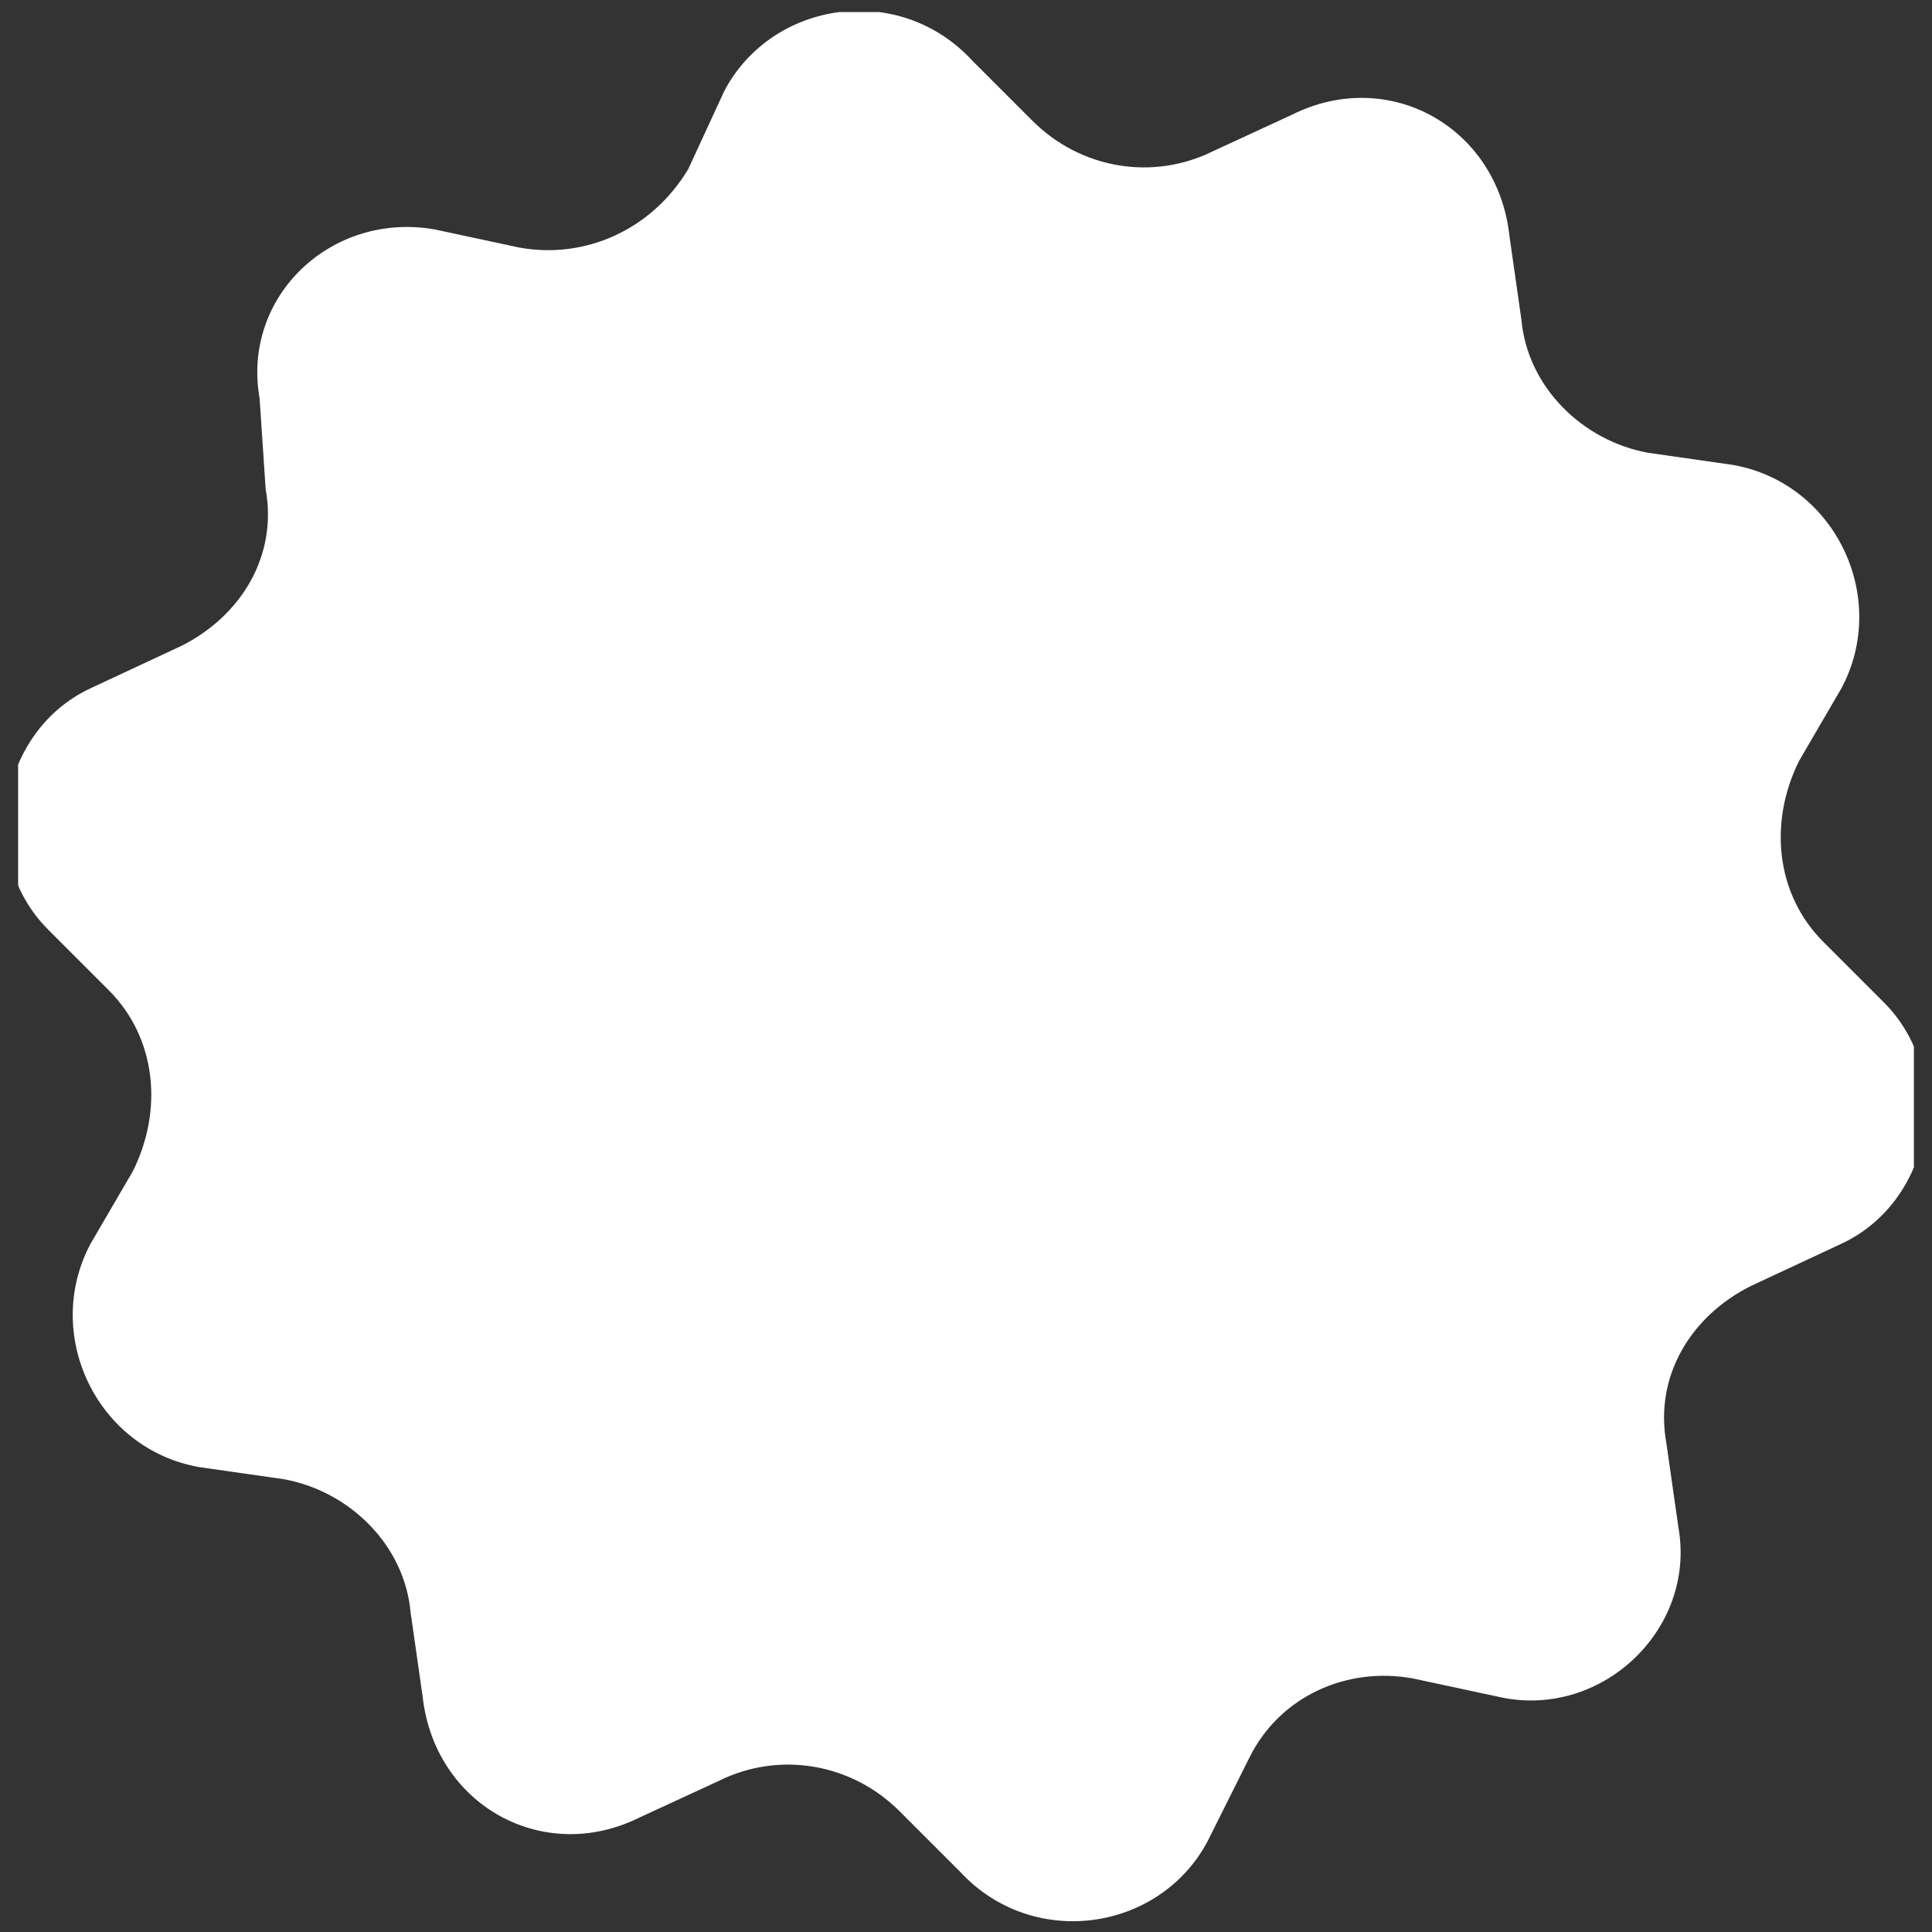 <?xml version="1.0" encoding="utf-8"?>
<!-- Generator: Adobe Illustrator 26.0.2, SVG Export Plug-In . SVG Version: 6.00 Build 0)  -->
<svg version="1.1" id="Calque_1" xmlns="http://www.w3.org/2000/svg" xmlns:xlink="http://www.w3.org/1999/xlink" x="0px" y="0px"
	 viewBox="0 0 32 32" style="enable-background:new 0 0 32 32;" xml:space="preserve">
<rect x="0" y="0" width="32" height="32" fill="#333333" stroke="none"/>
<style type="text/css">
	.st0{clip-path:url(#SVGID_00000055666857564457429590000010780232906882708366_);fill:#FFFFFF;}
</style>
<g id="Zone_de_sécurité">
</g>
<g>
	<g>
		<g>
			<defs>
				<rect id="SVGID_1_" x="0.3" y="0.2" width="31.4" height="31.7"/>
			</defs>
			<clipPath id="SVGID_00000090267684310078413840000017770284243228943795_">
				<use xlink:href="#SVGID_1_"  style="overflow:visible;"/>
			</clipPath>
			<path style="clip-path:url(#SVGID_00000090267684310078413840000017770284243228943795_);fill:#FFFFFF;" d="M11.4,2.8L12,1.5
				C12.8,0,14.9-0.3,16.1,1l1,1c0.8,0.8,2,1,3,0.5l1.3-0.6c1.6-0.8,3.4,0.2,3.6,2l0.2,1.4c0.1,1.1,1,2,2.1,2.2l1.4,0.2
				c1.7,0.3,2.6,2.2,1.8,3.7l-0.7,1.2c-0.5,1-0.4,2.2,0.4,3l1,1c1.2,1.2,0.8,3.3-0.7,4L29,21.3c-1,0.5-1.6,1.5-1.4,2.6l0.2,1.4
				c0.3,1.7-1.3,3.2-3,2.8l-1.4-0.3c-1.1-0.2-2.2,0.3-2.7,1.3L20,30.5c-0.8,1.5-2.9,1.8-4.1,0.5l-1-1c-0.8-0.8-2-1-3-0.5l-1.3,0.6
				c-1.6,0.8-3.4-0.2-3.6-2l-0.2-1.4c-0.1-1.1-1-2-2.1-2.2l-1.4-0.2c-1.7-0.3-2.6-2.2-1.8-3.7l0.7-1.2c0.5-1,0.4-2.2-0.4-3l-1-1
				c-1.2-1.2-0.8-3.3,0.7-4L3,10.7c1-0.5,1.6-1.5,1.4-2.6L4.3,6.6C4,4.9,5.5,3.5,7.2,3.8l1.4,0.3C9.7,4.3,10.8,3.8,11.4,2.8"/>
		</g>
	</g>
</g>
</svg>

